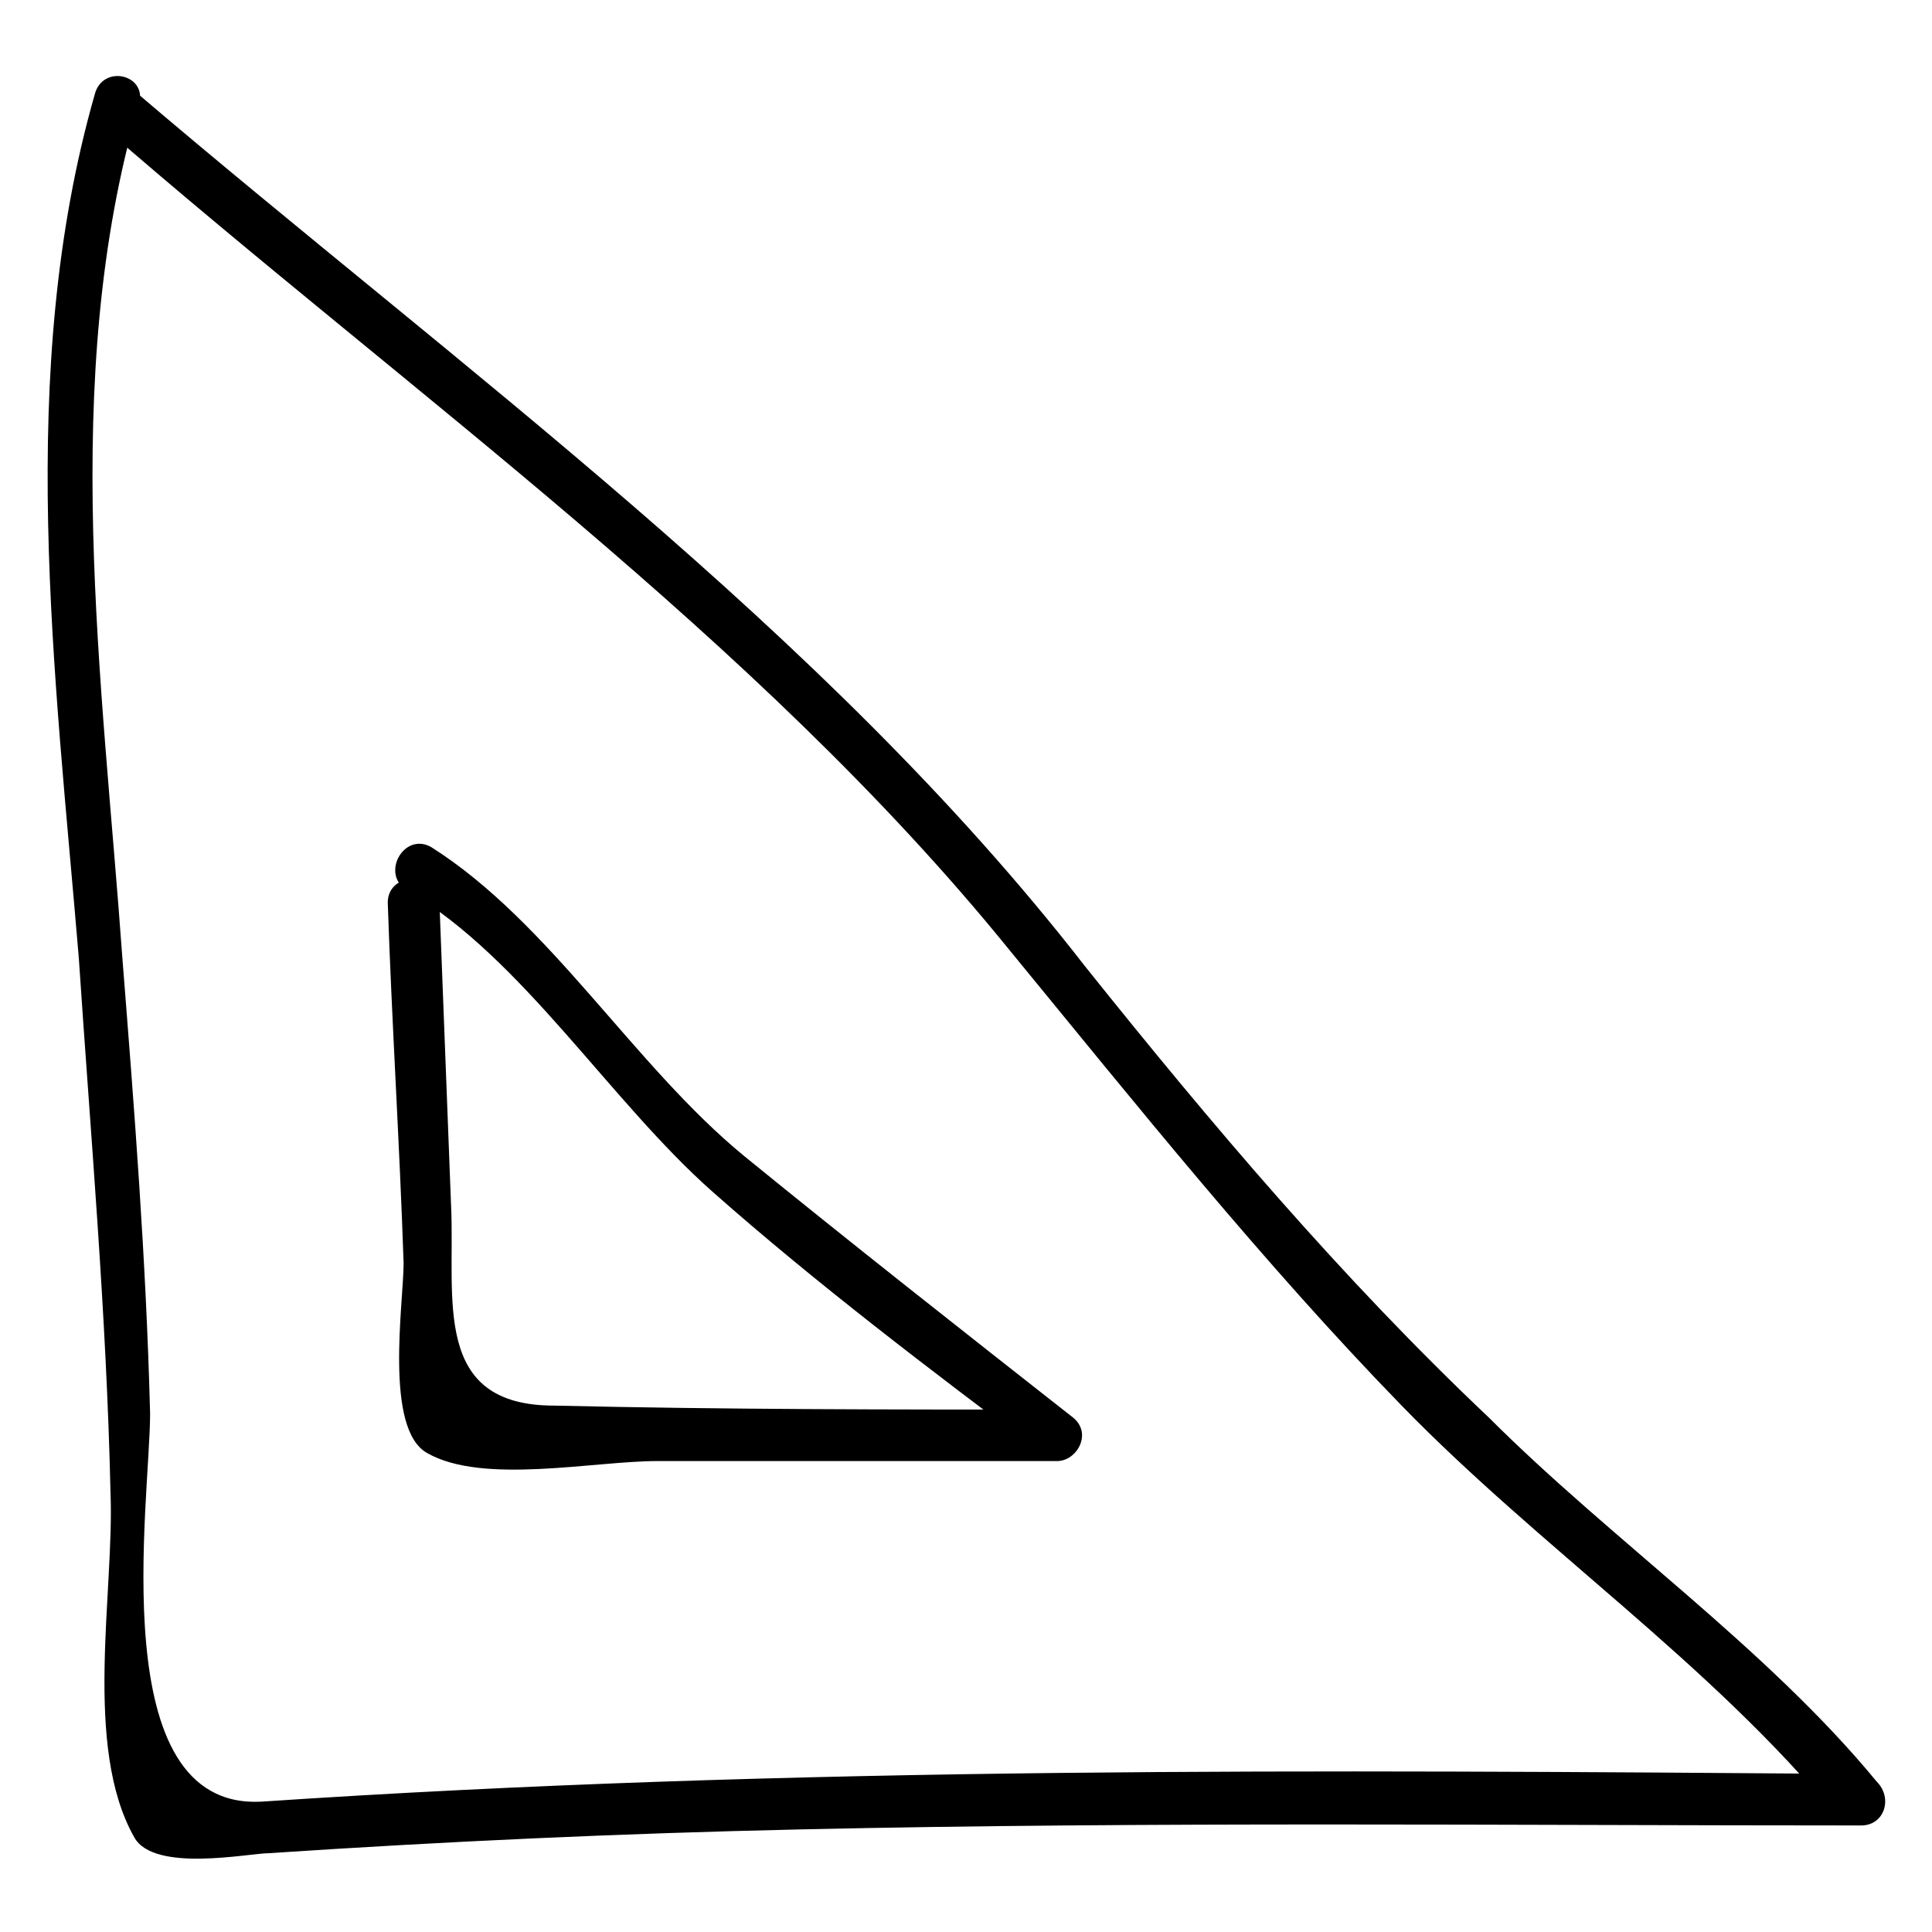 <?xml version="1.0" encoding="UTF-8"?>
<!-- Uploaded to: ICON Repo, www.iconrepo.com, Generator: ICON Repo Mixer Tools -->
<svg fill="#000000" width="800px" height="800px" version="1.1" viewBox="144 144 512 512" xmlns="http://www.w3.org/2000/svg">
 <g>
  <path d="m171.18 177.48c80.82 70.324 173.18 135.4 240.36 218.32 33.586 40.934 67.176 82.918 103.91 120.7s81.867 68.223 115.46 109.16c1.051-4.199 3.148-7.348 4.199-11.547-140.65-1.051-281.29-2.098-421.94 7.348-41.984 2.098-29.391-79.77-29.391-102.86-1.051-40.934-4.199-80.82-7.348-120.7-5.246-73.473-16.793-153.24 4.199-225.66 3.152-8.402-9.445-11.551-11.543-3.152-20.992 73.473-10.496 153.24-4.199 228.81 3.148 47.23 7.348 94.465 8.398 141.7 1.051 26.238-7.348 67.176 6.297 91.316 5.246 9.445 30.438 4.199 35.688 4.199 47.23-3.148 93.414-5.246 140.65-6.297 93.414-2.098 187.88-1.051 281.29-1.051 6.297 0 8.398-7.348 4.199-11.547-29.391-35.688-70.324-64.027-102.86-96.562-38.84-36.734-73.477-77.668-107.06-119.65-69.277-89.219-165.84-158.49-251.91-231.96-6.297-6.297-14.695 3.148-8.398 9.449z"/>
  <path d="m246.76 383.2c1.051 31.488 3.148 64.027 4.199 95.516 0 10.496-5.246 44.082 6.297 50.383 14.695 8.398 44.082 2.098 60.879 2.098h106.01c5.246 0 9.445-7.348 4.199-11.547-29.391-23.09-58.777-46.184-87.117-69.273-29.391-24.141-51.43-61.926-82.918-81.867-7.348-4.199-13.645 7.348-6.297 11.547 30.438 17.844 53.531 55.629 80.82 79.77 27.289 24.141 57.727 47.23 87.117 69.273 1.051-4.199 3.148-7.348 4.199-11.547-44.082 0-88.168 0-133.3-1.051-32.539 0-26.238-28.34-27.289-52.48-1.051-27.289-2.098-54.578-3.148-81.867-0.008-7.348-13.652-7.348-13.652 1.047z"/>
 </g>
</svg>